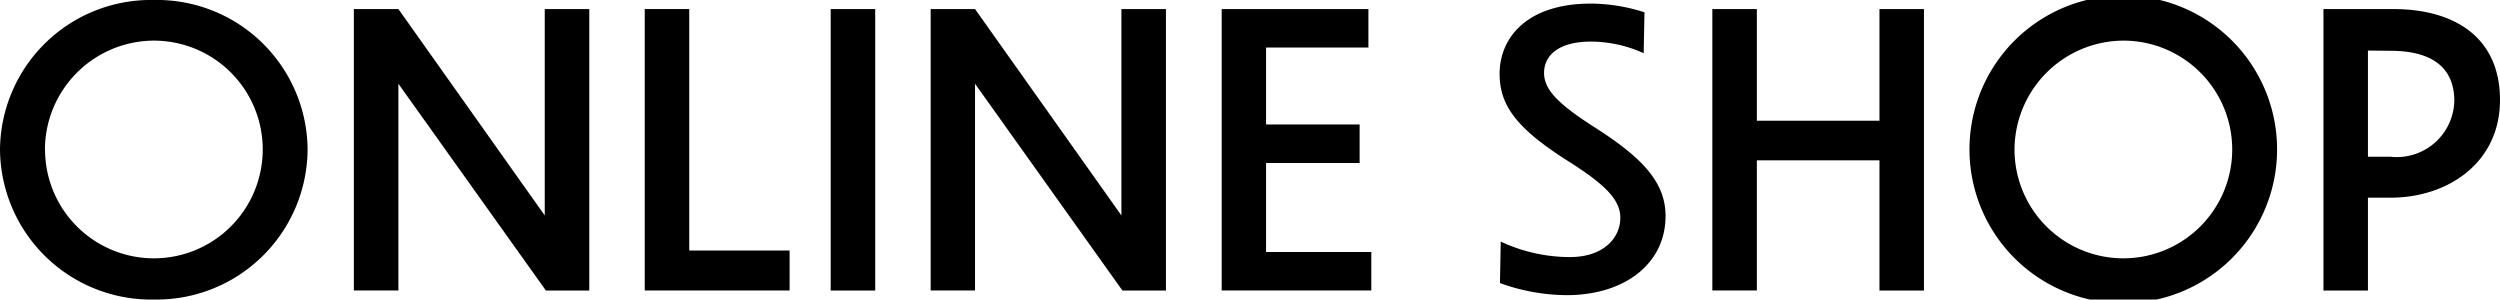 <svg xmlns="http://www.w3.org/2000/svg" viewBox="0 0 86.151 10.322"><title>アセット 3</title><path d="M10.6,5.148a5.205,5.205,0,0,1-5.291,5.174A5.209,5.209,0,0,1,0,5.148,5.2,5.2,0,0,1,5.305,0,5.192,5.192,0,0,1,10.6,5.148Zm-9.048,0A3.751,3.751,0,1,0,5.305,1.4,3.769,3.769,0,0,0,1.548,5.148Z"/><path d="M13.729,2.886V10.01H12.194V.312h1.535l5.043,7.112V.312h1.535v9.7H18.812Z"/><path d="M23.752.312V8.633H27.21V10.01H22.218V.312Z"/><path d="M28.626.312H30.16v9.7H28.626Z"/><path d="M33.6,2.886V10.01H32.071V.312H33.6l5.044,7.112V.312h1.535v9.7h-1.5Z"/><path d="M42.1.312h5.056V1.638H43.629V4.29h3.224V5.616H43.629V8.684h3.627V10.01H42.1Z"/><path d="M56.642,1.833a4.466,4.466,0,0,0-1.807-.4c-1.2,0-1.626.533-1.626,1.079,0,.585.494,1.079,1.781,1.9,1.561,1,2.406,1.846,2.406,3.029,0,1.652-1.417,2.73-3.407,2.73a6.856,6.856,0,0,1-2.3-.416l.027-1.43a5.634,5.634,0,0,0,2.379.534c1.182,0,1.742-.676,1.742-1.353,0-.637-.547-1.17-1.872-2-1.717-1.1-2.288-1.885-2.288-2.964,0-1.235.935-2.418,3.145-2.418a6.108,6.108,0,0,1,1.847.3Z"/><path d="M59.008.312h1.534V4.16h4.225V.312H66.3v9.7H64.767V5.525H60.542V10.01H59.008Z"/><path d="M78.469,5.148a5.3,5.3,0,0,1-10.6,0,5.3,5.3,0,0,1,10.6,0Zm-9.048,0A3.751,3.751,0,1,0,73.178,1.4,3.769,3.769,0,0,0,69.421,5.148Z"/><path d="M81.6,6.812v3.2H80.067V.312H82.46c2.21,0,3.691,1.04,3.691,3.133,0,2.171-1.806,3.367-3.769,3.367Zm0-5.07V5.4h.766a1.983,1.983,0,0,0,2.211-1.95c-.014-.975-.585-1.7-2.211-1.7Z"/></svg>